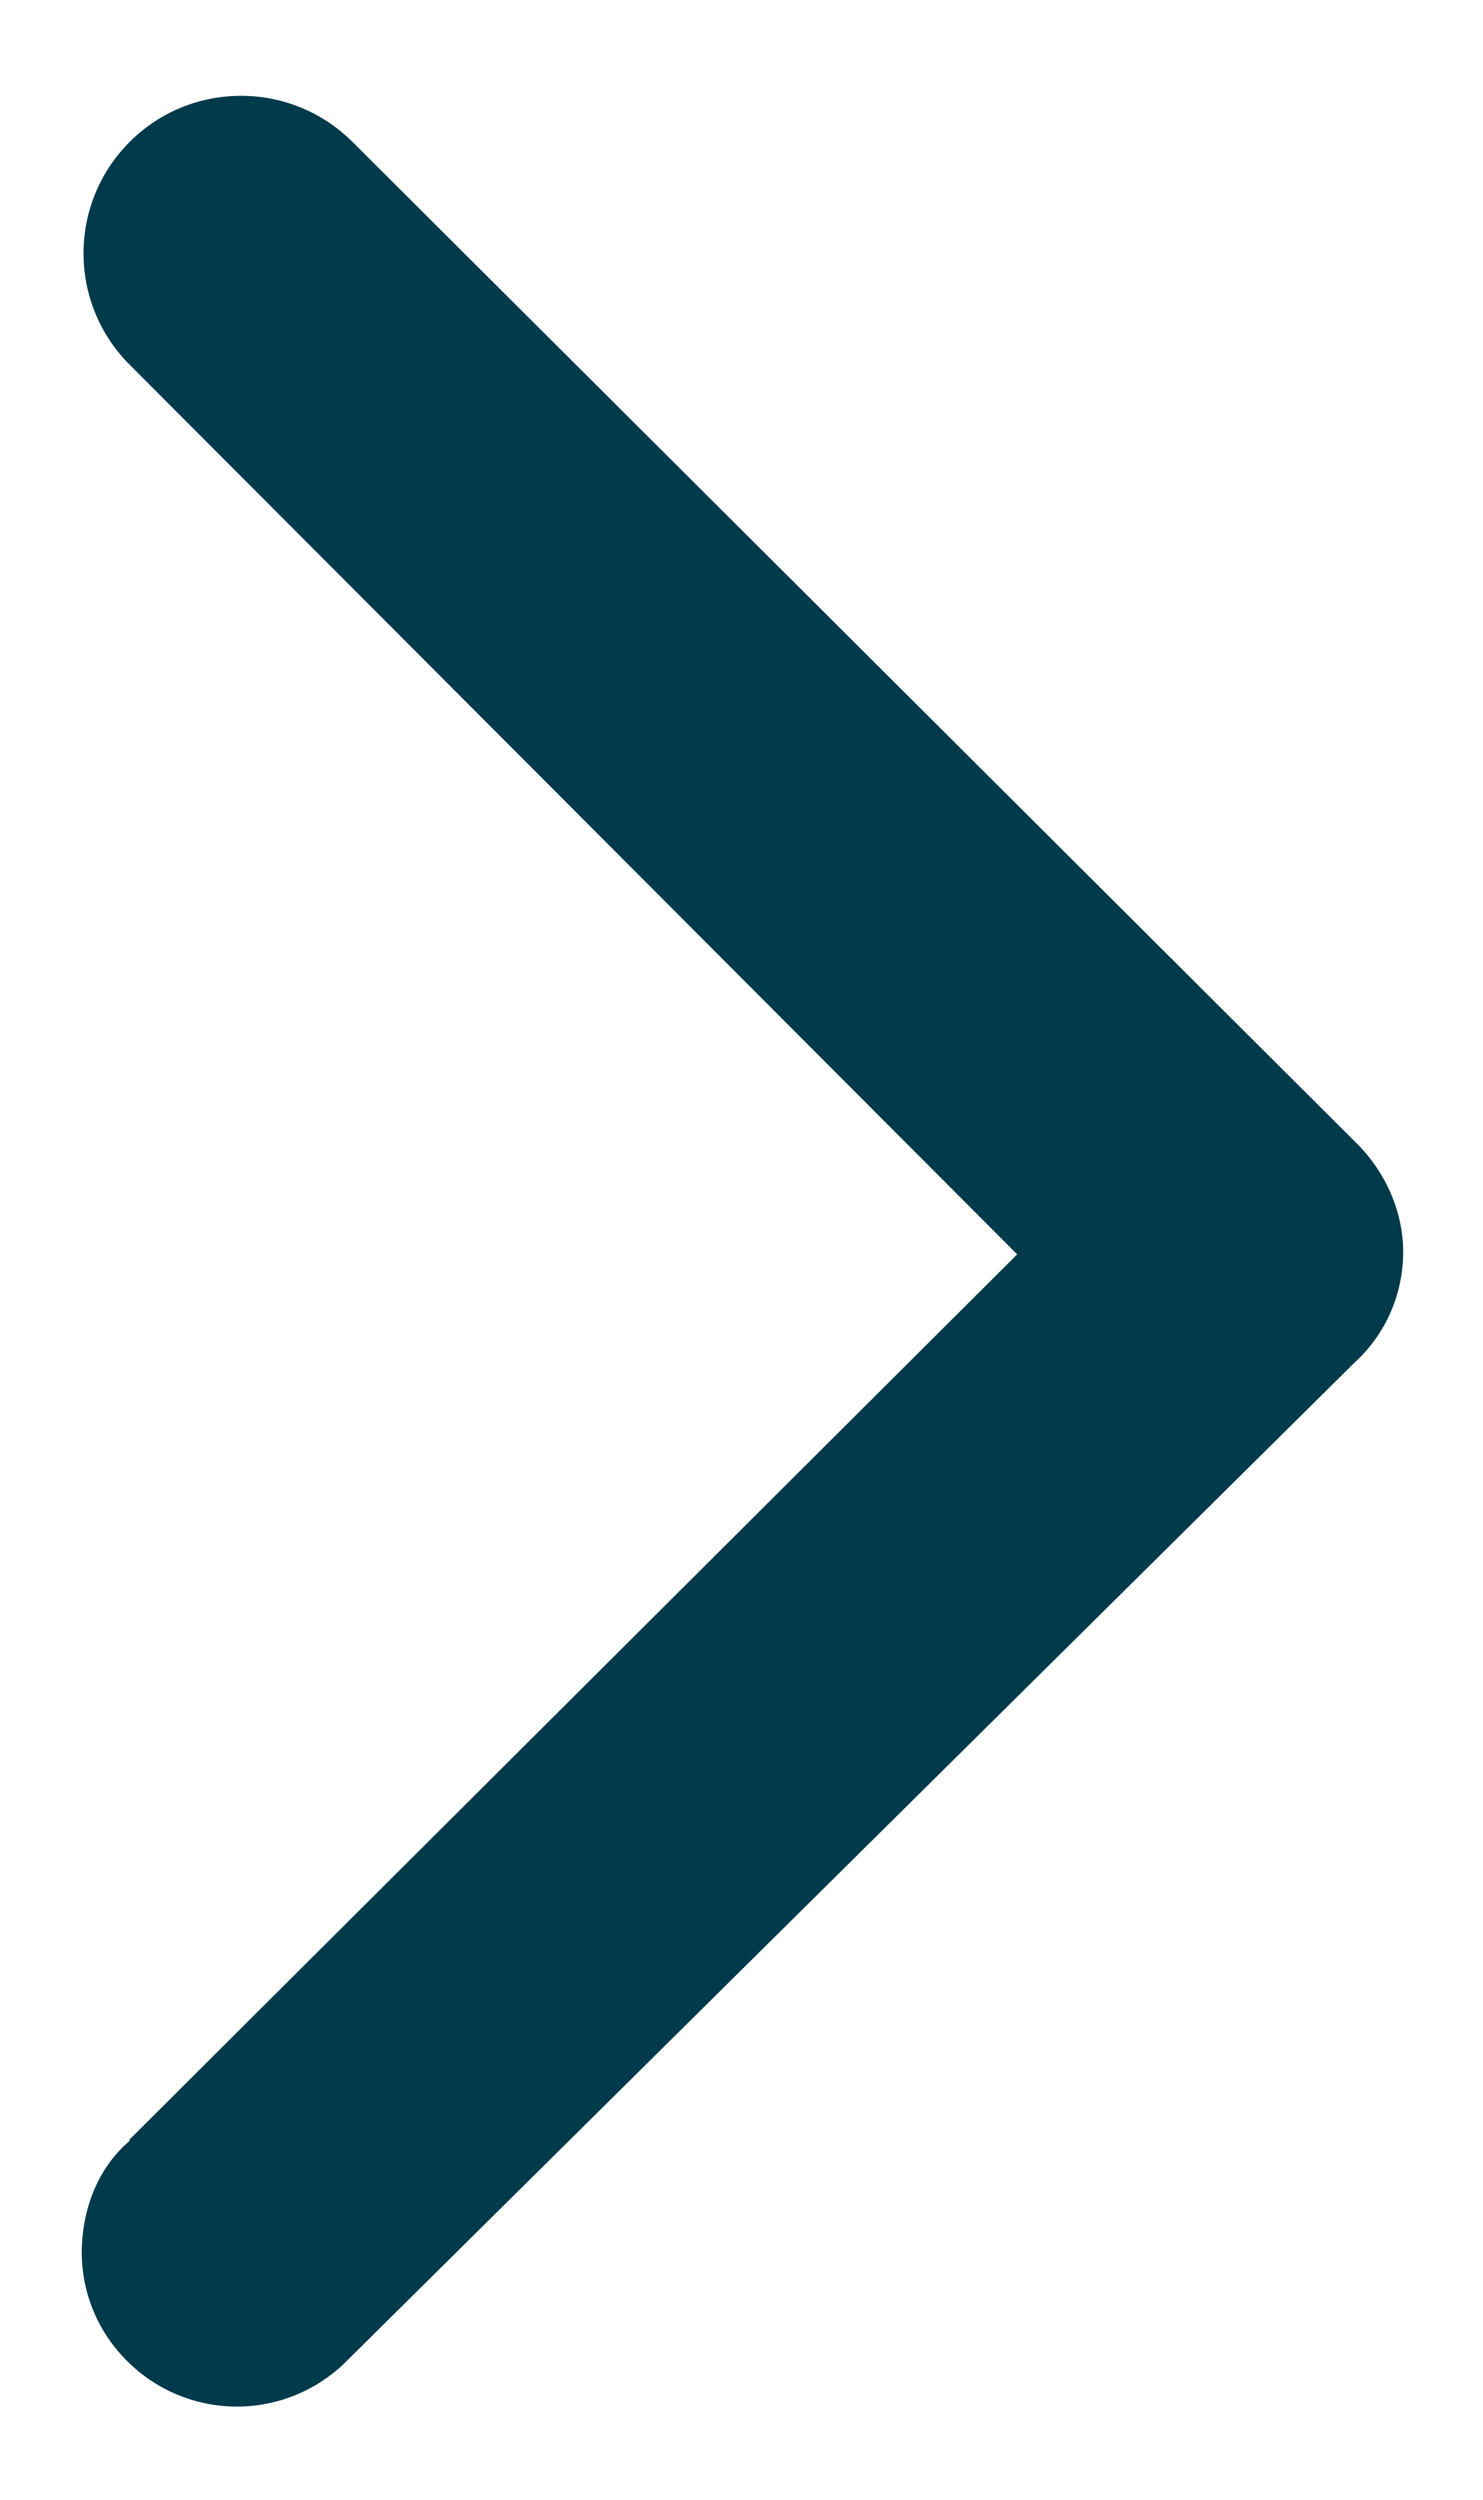 <svg xmlns="http://www.w3.org/2000/svg" width="9.083" height="15.308"><path d="M.793 13.1L6.23 7.68.793 2.232C.417 1.855.418 1.244.795.868S1.783.493 2.16.87l6.134 6.115c.185.178.3.424.3.68s-.105.503-.3.68l-6.16 6.1a.95.95 0 0 1-1.366 0c-.176-.18-.272-.422-.267-.673s.1-.5.292-.663z" fill="#003a4b" stroke="rgba(0,0,0,0)"/></svg>